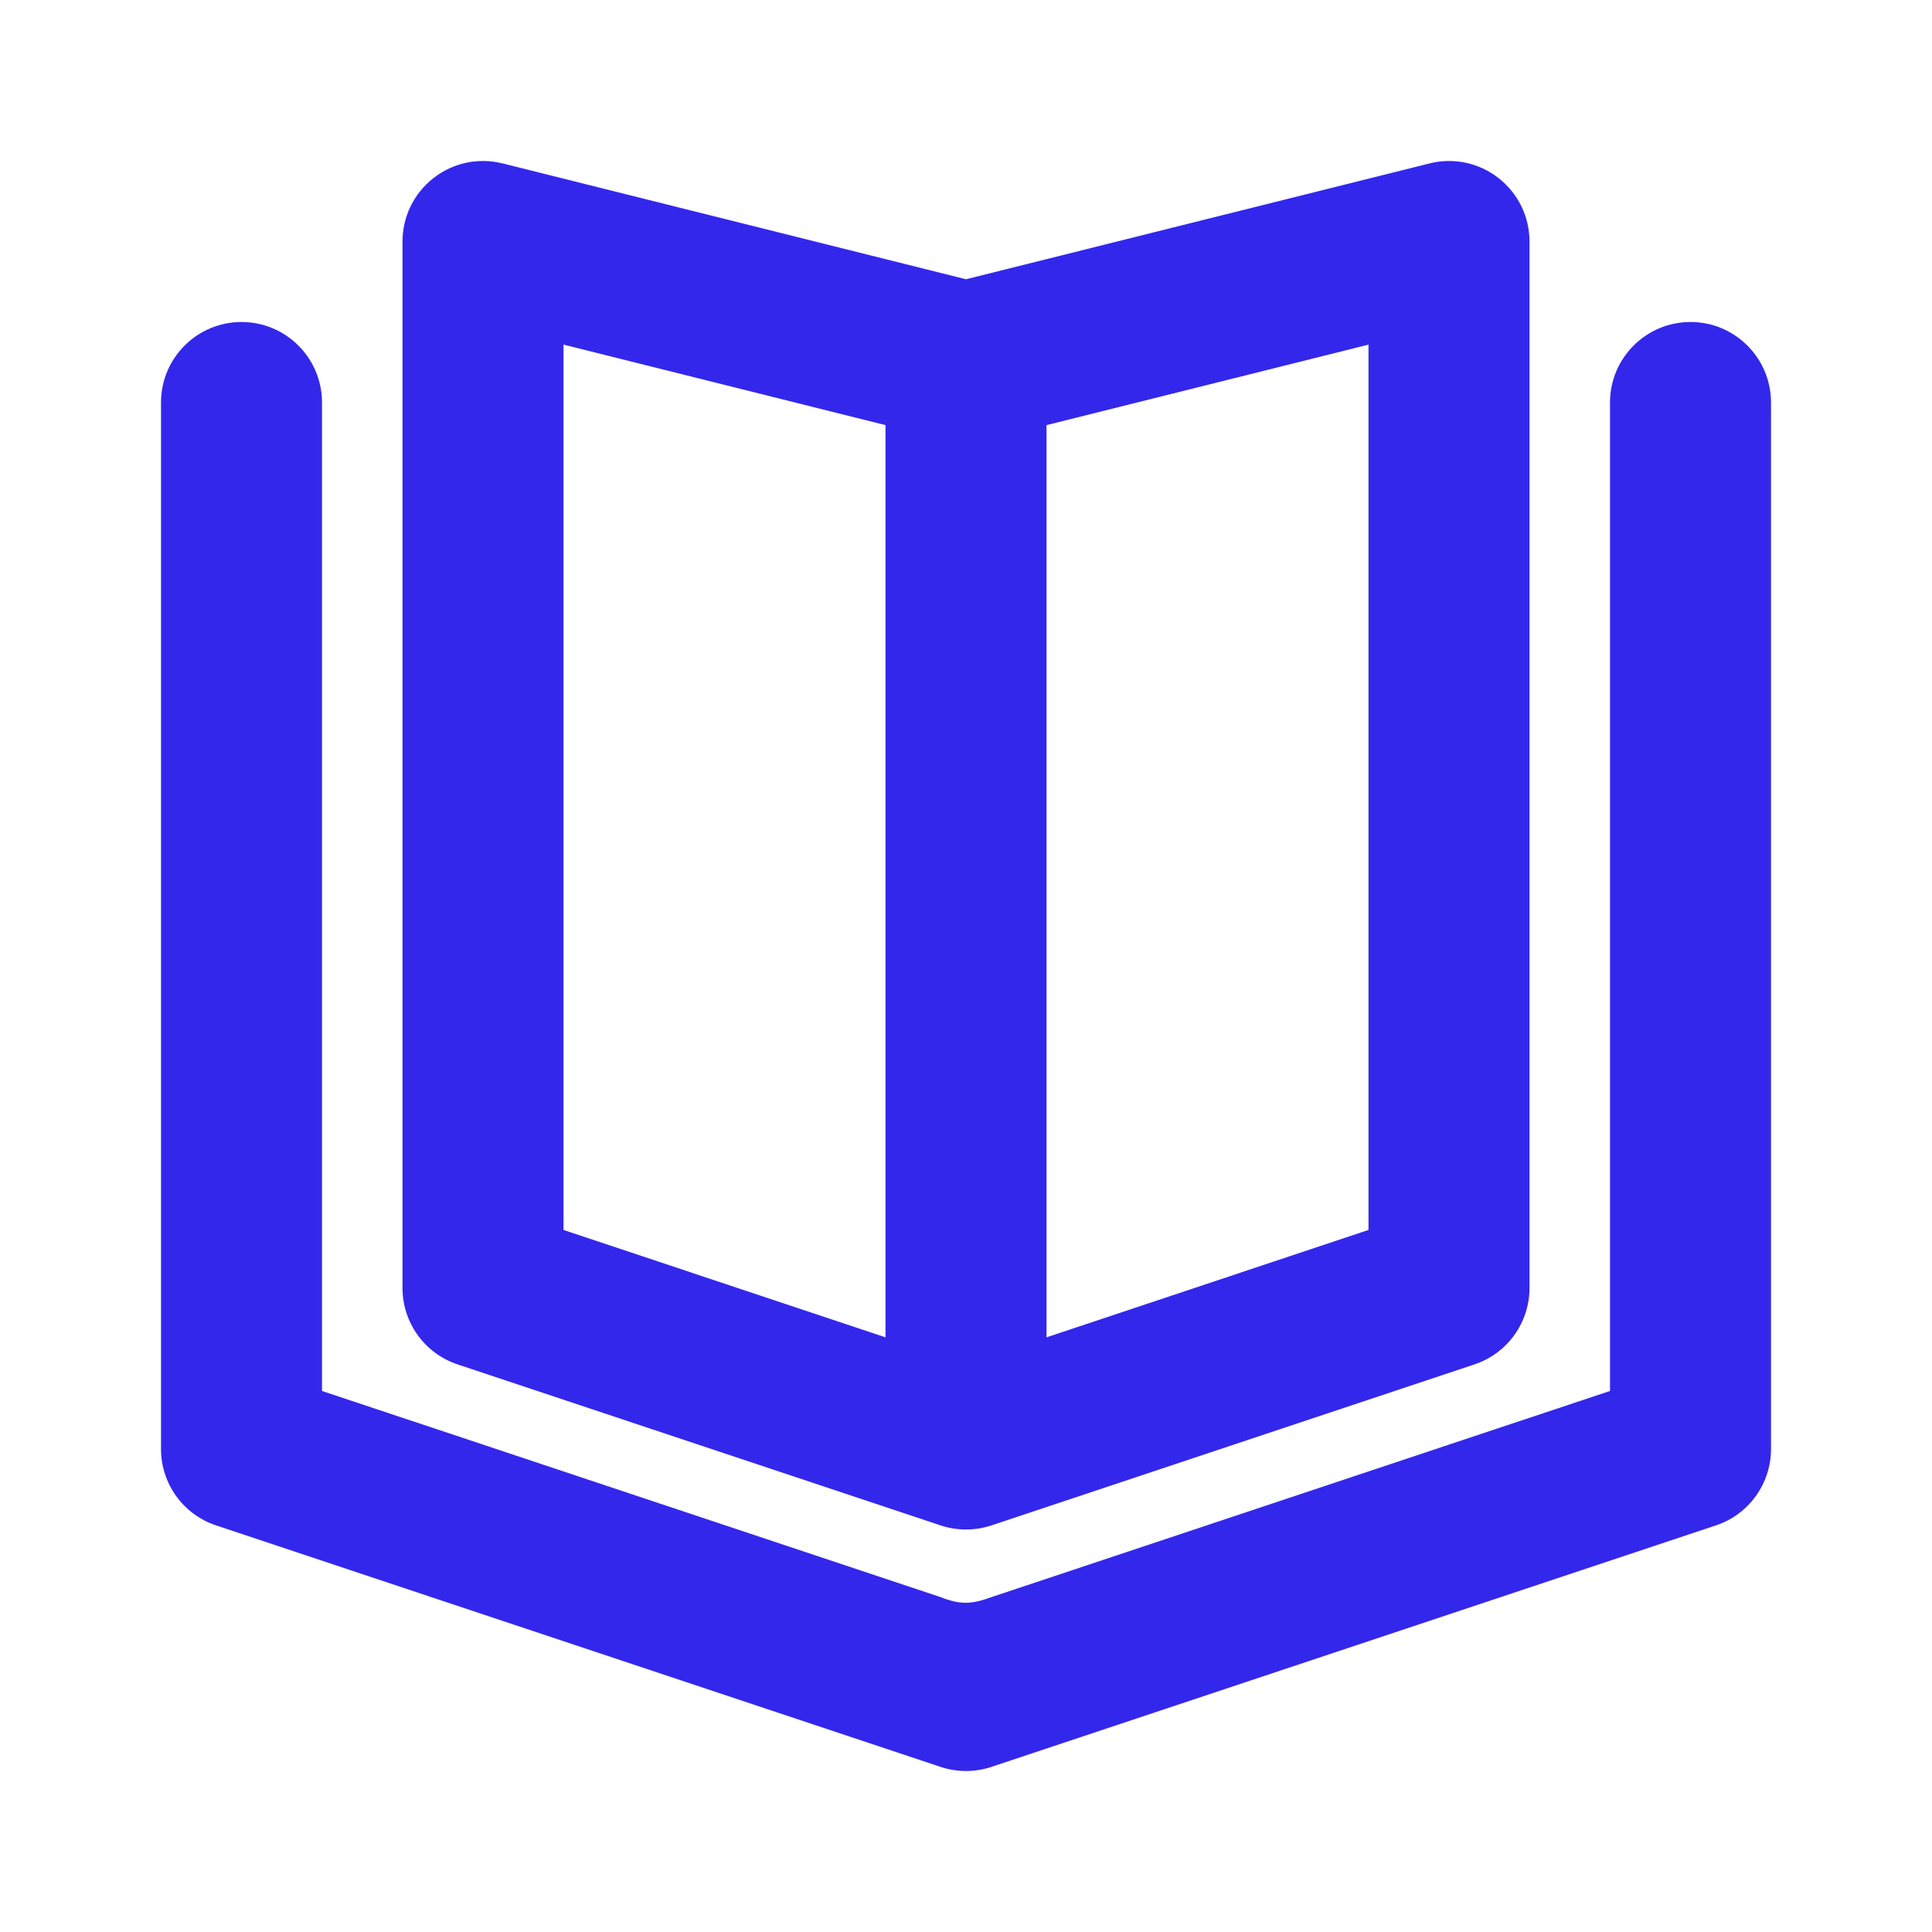 <svg width="24" height="24" viewBox="0 0 24 24" fill="none" xmlns="http://www.w3.org/2000/svg">
<path d="M3 4C3.552 4 4 4.448 4 5V17.279L11.684 19.84C11.926 19.935 12.064 19.932 12.316 19.84L20 17.279V5C20 4.448 20.448 4 21 4C21.552 4 22 4.448 22 5V18C22 18.43 21.725 18.813 21.316 18.949L12.316 21.949C12.111 22.017 11.889 22.017 11.684 21.949L2.684 18.949C2.275 18.813 2 18.43 2 18V5C2 4.448 2.448 4 3 4Z" fill="#3327EC"/>
<path fill-rule="evenodd" clip-rule="evenodd" d="M5.385 2.212C5.627 2.022 5.944 1.955 6.243 2.03L12 3.469L17.758 2.03C18.056 1.955 18.373 2.022 18.615 2.212C18.858 2.401 19 2.692 19 3V16C19 16.43 18.725 16.813 18.316 16.949L12.316 18.949C12.111 19.017 11.889 19.017 11.684 18.949L5.684 16.949C5.275 16.813 5 16.43 5 16V3C5 2.692 5.142 2.401 5.385 2.212ZM7 4.281V15.279L11 16.613V5.281L7 4.281ZM13 5.281V16.613L17 15.279V4.281L13 5.281Z" fill="#3327EC"/>
</svg>
